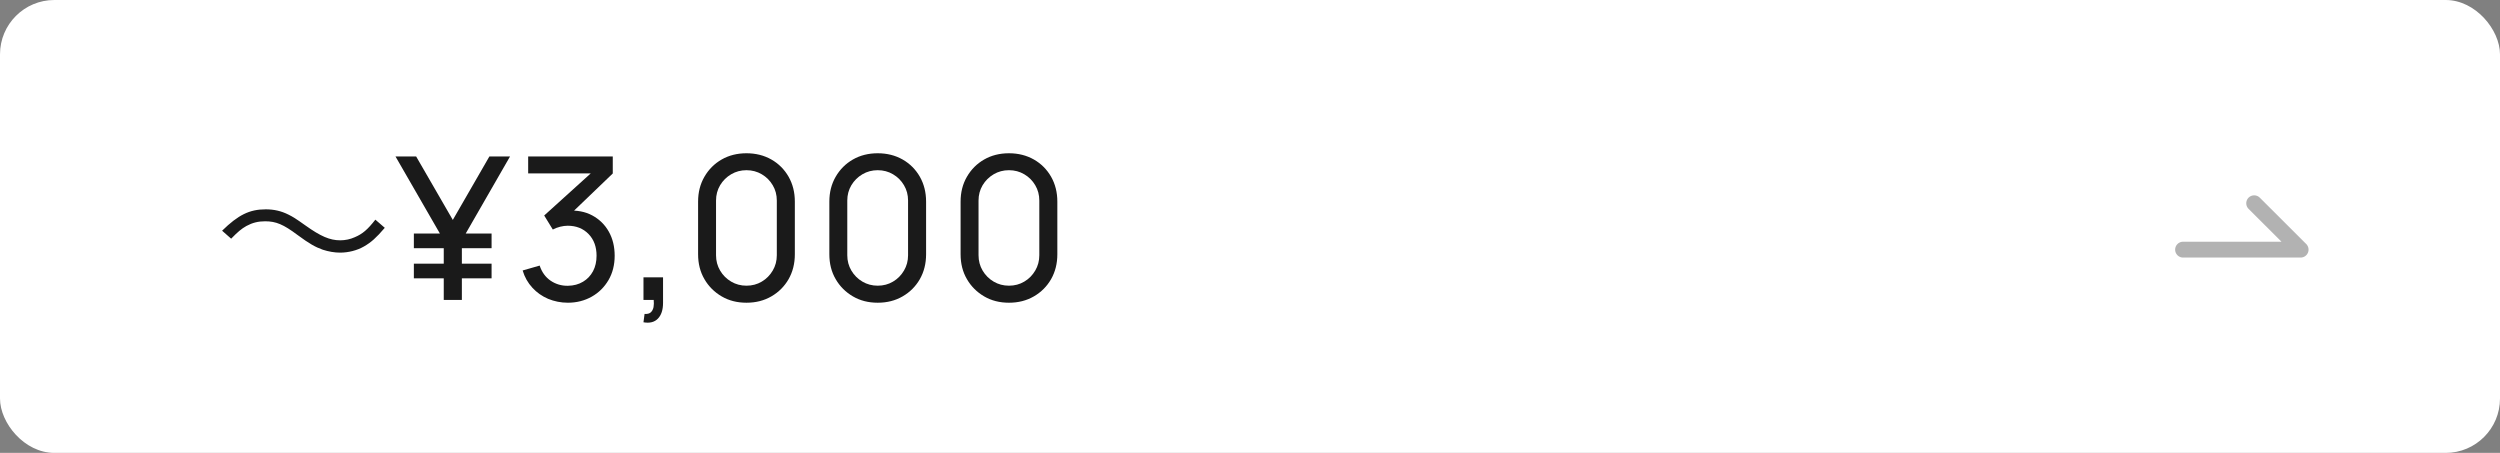 <?xml version="1.0" encoding="UTF-8"?>
<svg id="_レイヤー_2" data-name="レイヤー_2" xmlns="http://www.w3.org/2000/svg" width="276" height="50" viewBox="0 0 276 50">
  <rect x="0" y="0" width="276" height="50" fill="#808080" stroke="none"/>
  <defs>
    <style>
      .cls-1 {
        fill: none;
        stroke: #b2b2b2;
        stroke-linecap: round;
        stroke-linejoin: round;
        stroke-width: 1.75px;
      }

      .cls-2 {
        fill: #fff;
      }

      .cls-3 {
        fill: #1a1a1a;
      }
    </style>
  </defs>
  <g id="image">
    <g>
      <g>
        <rect class="cls-2" width="276" height="50" rx="6" ry="6"/>
        <g>
          <path class="cls-3" d="M24.52,25.47c1.78-1.74,3.02-2.36,4.82-2.36.9,0,1.7.18,2.5.58.52.26.78.42,1.88,1.2,1.68,1.2,2.7,1.64,3.84,1.64.56,0,1.12-.12,1.6-.34.86-.36,1.42-.84,2.28-1.94l1.04.9c-.96,1.12-1.5,1.6-2.3,2.06-.76.44-1.72.68-2.64.68-.62,0-1.28-.12-1.9-.32-.84-.3-1.48-.66-2.78-1.62-1.58-1.18-2.38-1.52-3.6-1.52-.76,0-1.4.16-2.06.52-.56.32-.94.64-1.68,1.4l-1-.88Z"/>
          <path class="cls-3" d="M48.99,33.11v-6.59l-5.33-9.25h2.28l4.05,7.01,4.04-7.01h2.28l-5.32,9.25v6.59h-1.98ZM45.69,27.4v-1.62h8.58v1.62h-8.58ZM45.69,30.73v-1.62h8.58v1.62h-8.58Z"/>
          <path class="cls-3" d="M62.7,33.42c-.78,0-1.51-.15-2.19-.43-.67-.29-1.26-.7-1.74-1.23-.49-.53-.85-1.16-1.07-1.9l1.88-.54c.24.73.65,1.29,1.21,1.67.56.38,1.2.57,1.9.56.65-.01,1.2-.16,1.68-.45.47-.28.84-.67,1.1-1.16.26-.49.39-1.06.39-1.71,0-.98-.29-1.78-.88-2.39-.59-.61-1.36-.92-2.31-.92-.26,0-.54.04-.83.11-.29.07-.56.18-.81.31l-.95-1.55,5.87-5.31.25.66h-7.89v-1.87h9.34v1.88l-5,4.8-.02-.69c1.05-.07,1.97.1,2.75.52s1.4,1.02,1.83,1.79c.44.78.65,1.67.65,2.67s-.23,1.91-.68,2.68c-.46.78-1.07,1.39-1.85,1.83s-1.66.67-2.64.67Z"/>
          <path class="cls-3" d="M71.04,35.57l.12-.91c.31.02.54-.04.69-.18.15-.14.25-.33.3-.57.04-.24.05-.51.02-.8h-1.13v-2.49h2.16v2.82c0,.77-.19,1.35-.57,1.74-.38.39-.91.52-1.59.4Z"/>
          <path class="cls-3" d="M82.41,33.42c-1.03,0-1.94-.23-2.74-.7-.8-.47-1.44-1.1-1.9-1.9-.47-.8-.7-1.72-.7-2.75v-5.81c0-1.03.23-1.94.7-2.75.47-.81,1.1-1.44,1.9-1.9s1.72-.69,2.74-.69,1.94.23,2.75.69,1.44,1.1,1.9,1.9c.46.81.69,1.72.69,2.75v5.81c0,1.03-.23,1.94-.69,2.75-.46.8-1.1,1.44-1.9,1.9-.81.47-1.72.7-2.75.7ZM82.41,31.54c.62,0,1.19-.15,1.69-.45.51-.3.91-.71,1.21-1.22.3-.51.45-1.07.45-1.69v-6.04c0-.62-.15-1.19-.45-1.69-.3-.51-.7-.91-1.21-1.21-.51-.3-1.07-.45-1.69-.45s-1.18.15-1.69.45c-.51.3-.91.7-1.22,1.21-.3.51-.45,1.07-.45,1.69v6.04c0,.62.15,1.18.45,1.69.3.51.71.92,1.22,1.22.51.3,1.07.45,1.69.45Z"/>
          <path class="cls-3" d="M96.9,33.42c-1.03,0-1.94-.23-2.74-.7-.8-.47-1.44-1.1-1.9-1.9-.47-.8-.7-1.72-.7-2.75v-5.81c0-1.03.23-1.94.7-2.75.47-.81,1.1-1.44,1.9-1.9s1.72-.69,2.74-.69,1.94.23,2.75.69,1.44,1.1,1.9,1.9c.46.81.69,1.72.69,2.75v5.81c0,1.03-.23,1.94-.69,2.75-.46.8-1.1,1.44-1.9,1.9-.81.47-1.72.7-2.75.7ZM96.9,31.54c.62,0,1.19-.15,1.69-.45.51-.3.91-.71,1.21-1.22.3-.51.45-1.07.45-1.69v-6.04c0-.62-.15-1.19-.45-1.69-.3-.51-.7-.91-1.21-1.21-.51-.3-1.07-.45-1.69-.45s-1.18.15-1.69.45c-.51.3-.91.7-1.22,1.21-.3.51-.45,1.07-.45,1.69v6.04c0,.62.15,1.18.45,1.69.3.51.71.92,1.22,1.22.51.3,1.07.45,1.69.45Z"/>
          <path class="cls-3" d="M111.39,33.42c-1.03,0-1.94-.23-2.74-.7-.8-.47-1.44-1.1-1.9-1.9-.47-.8-.7-1.72-.7-2.75v-5.81c0-1.03.23-1.94.7-2.75.47-.81,1.1-1.44,1.9-1.9s1.72-.69,2.74-.69,1.94.23,2.75.69,1.44,1.1,1.9,1.9c.46.81.69,1.72.69,2.75v5.81c0,1.03-.23,1.94-.69,2.75-.46.8-1.1,1.44-1.9,1.9-.81.47-1.72.7-2.75.7ZM111.39,31.54c.62,0,1.19-.15,1.69-.45.51-.3.91-.71,1.21-1.22.3-.51.45-1.07.45-1.69v-6.04c0-.62-.15-1.19-.45-1.69-.3-.51-.7-.91-1.21-1.21-.51-.3-1.07-.45-1.69-.45s-1.18.15-1.69.45c-.51.3-.91.7-1.22,1.21-.3.51-.45,1.07-.45,1.69v6.04c0,.62.15,1.18.45,1.69.3.51.71.92,1.22,1.22.51.3,1.07.45,1.69.45Z"/>
        </g>
      </g>
      <polyline class="cls-1" points="241.01 27.56 253.99 27.56 248.86 22.44"/>
    </g>
  </g>
</svg>
